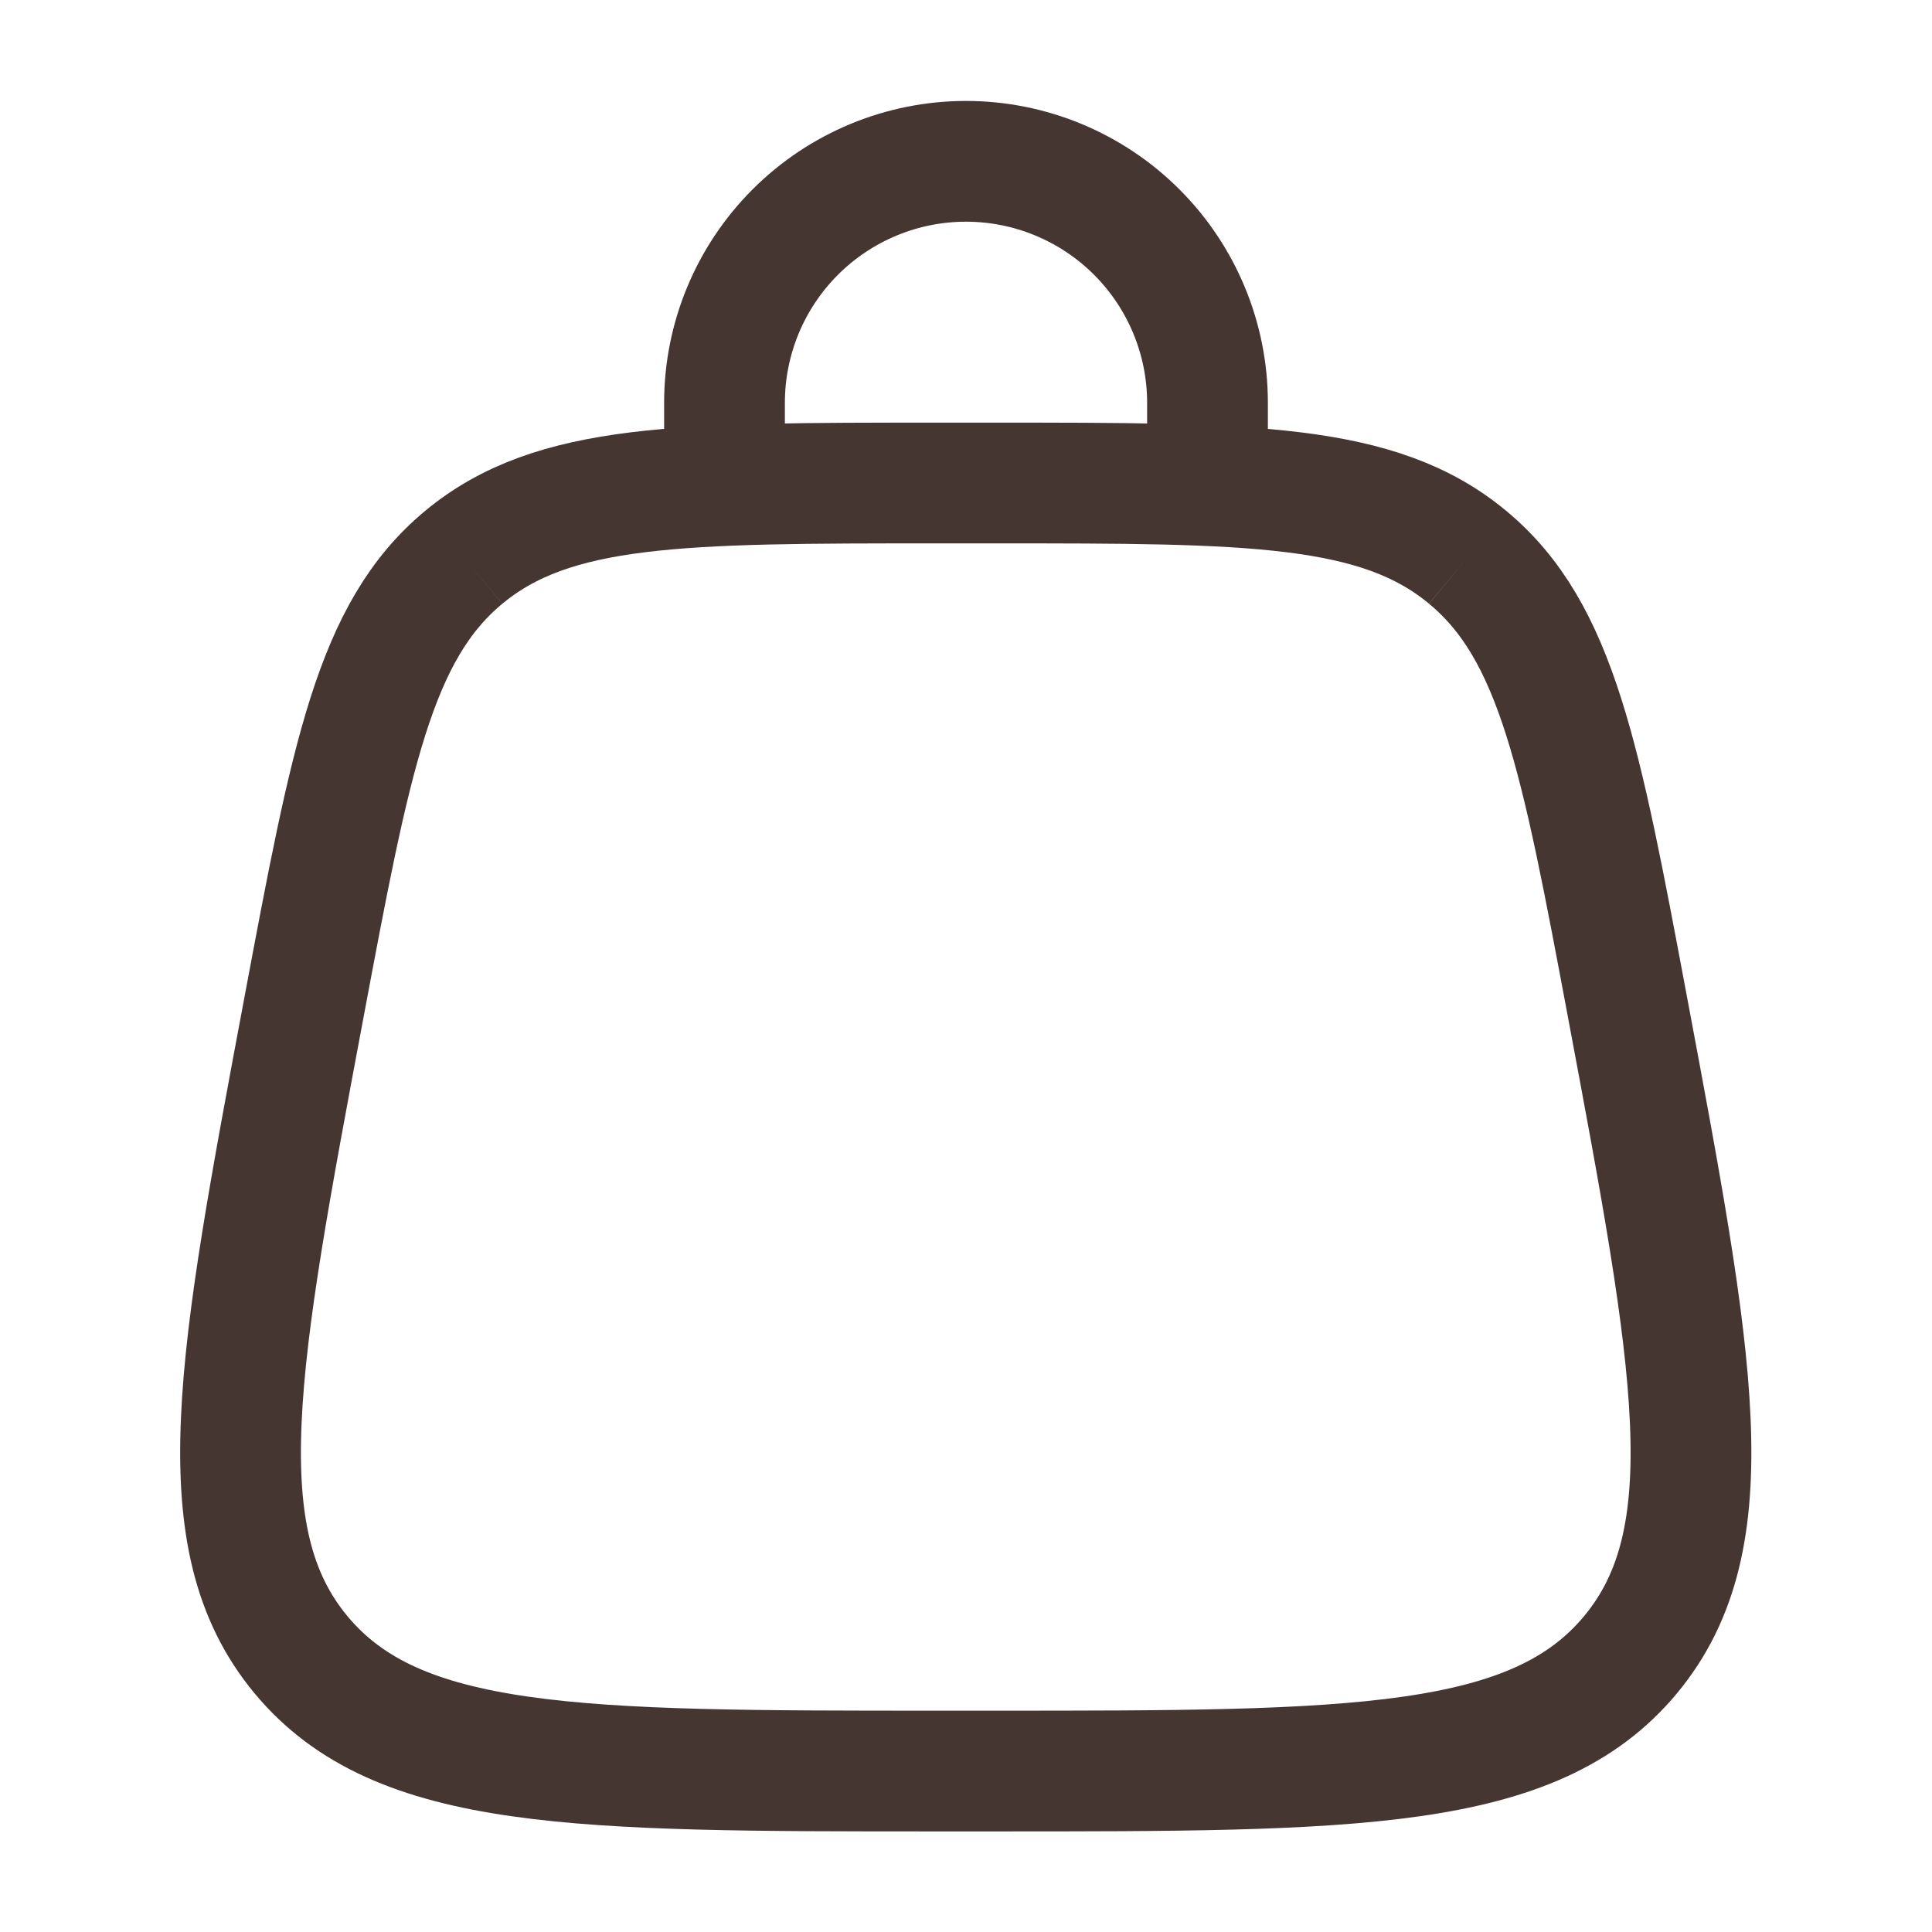 <svg width="16" height="16" viewBox="0 0 16 16" fill="none" xmlns="http://www.w3.org/2000/svg">
<path d="M2.492 13.703C3.292 14.667 4.78 14.667 7.758 14.667H8.238C11.215 14.667 12.704 14.667 13.504 13.703M2.492 13.703C1.692 12.739 1.967 11.277 2.516 8.35C2.906 6.27 3.1 5.229 3.841 4.615M13.504 13.703C14.304 12.739 14.029 11.277 13.48 8.35C13.09 6.27 12.895 5.229 12.154 4.615M12.154 4.615C11.414 4 10.355 4 8.238 4H7.757C5.64 4 4.582 4 3.841 4.615" stroke="#453631"/>
<path d="M6 4.003V3.336C6 2.805 6.211 2.297 6.586 1.922C6.961 1.547 7.47 1.336 8 1.336C8.53 1.336 9.039 1.547 9.414 1.922C9.789 2.297 10 2.805 10 3.336V4.003" stroke="#453631" stroke-linecap="round"/>
</svg>
